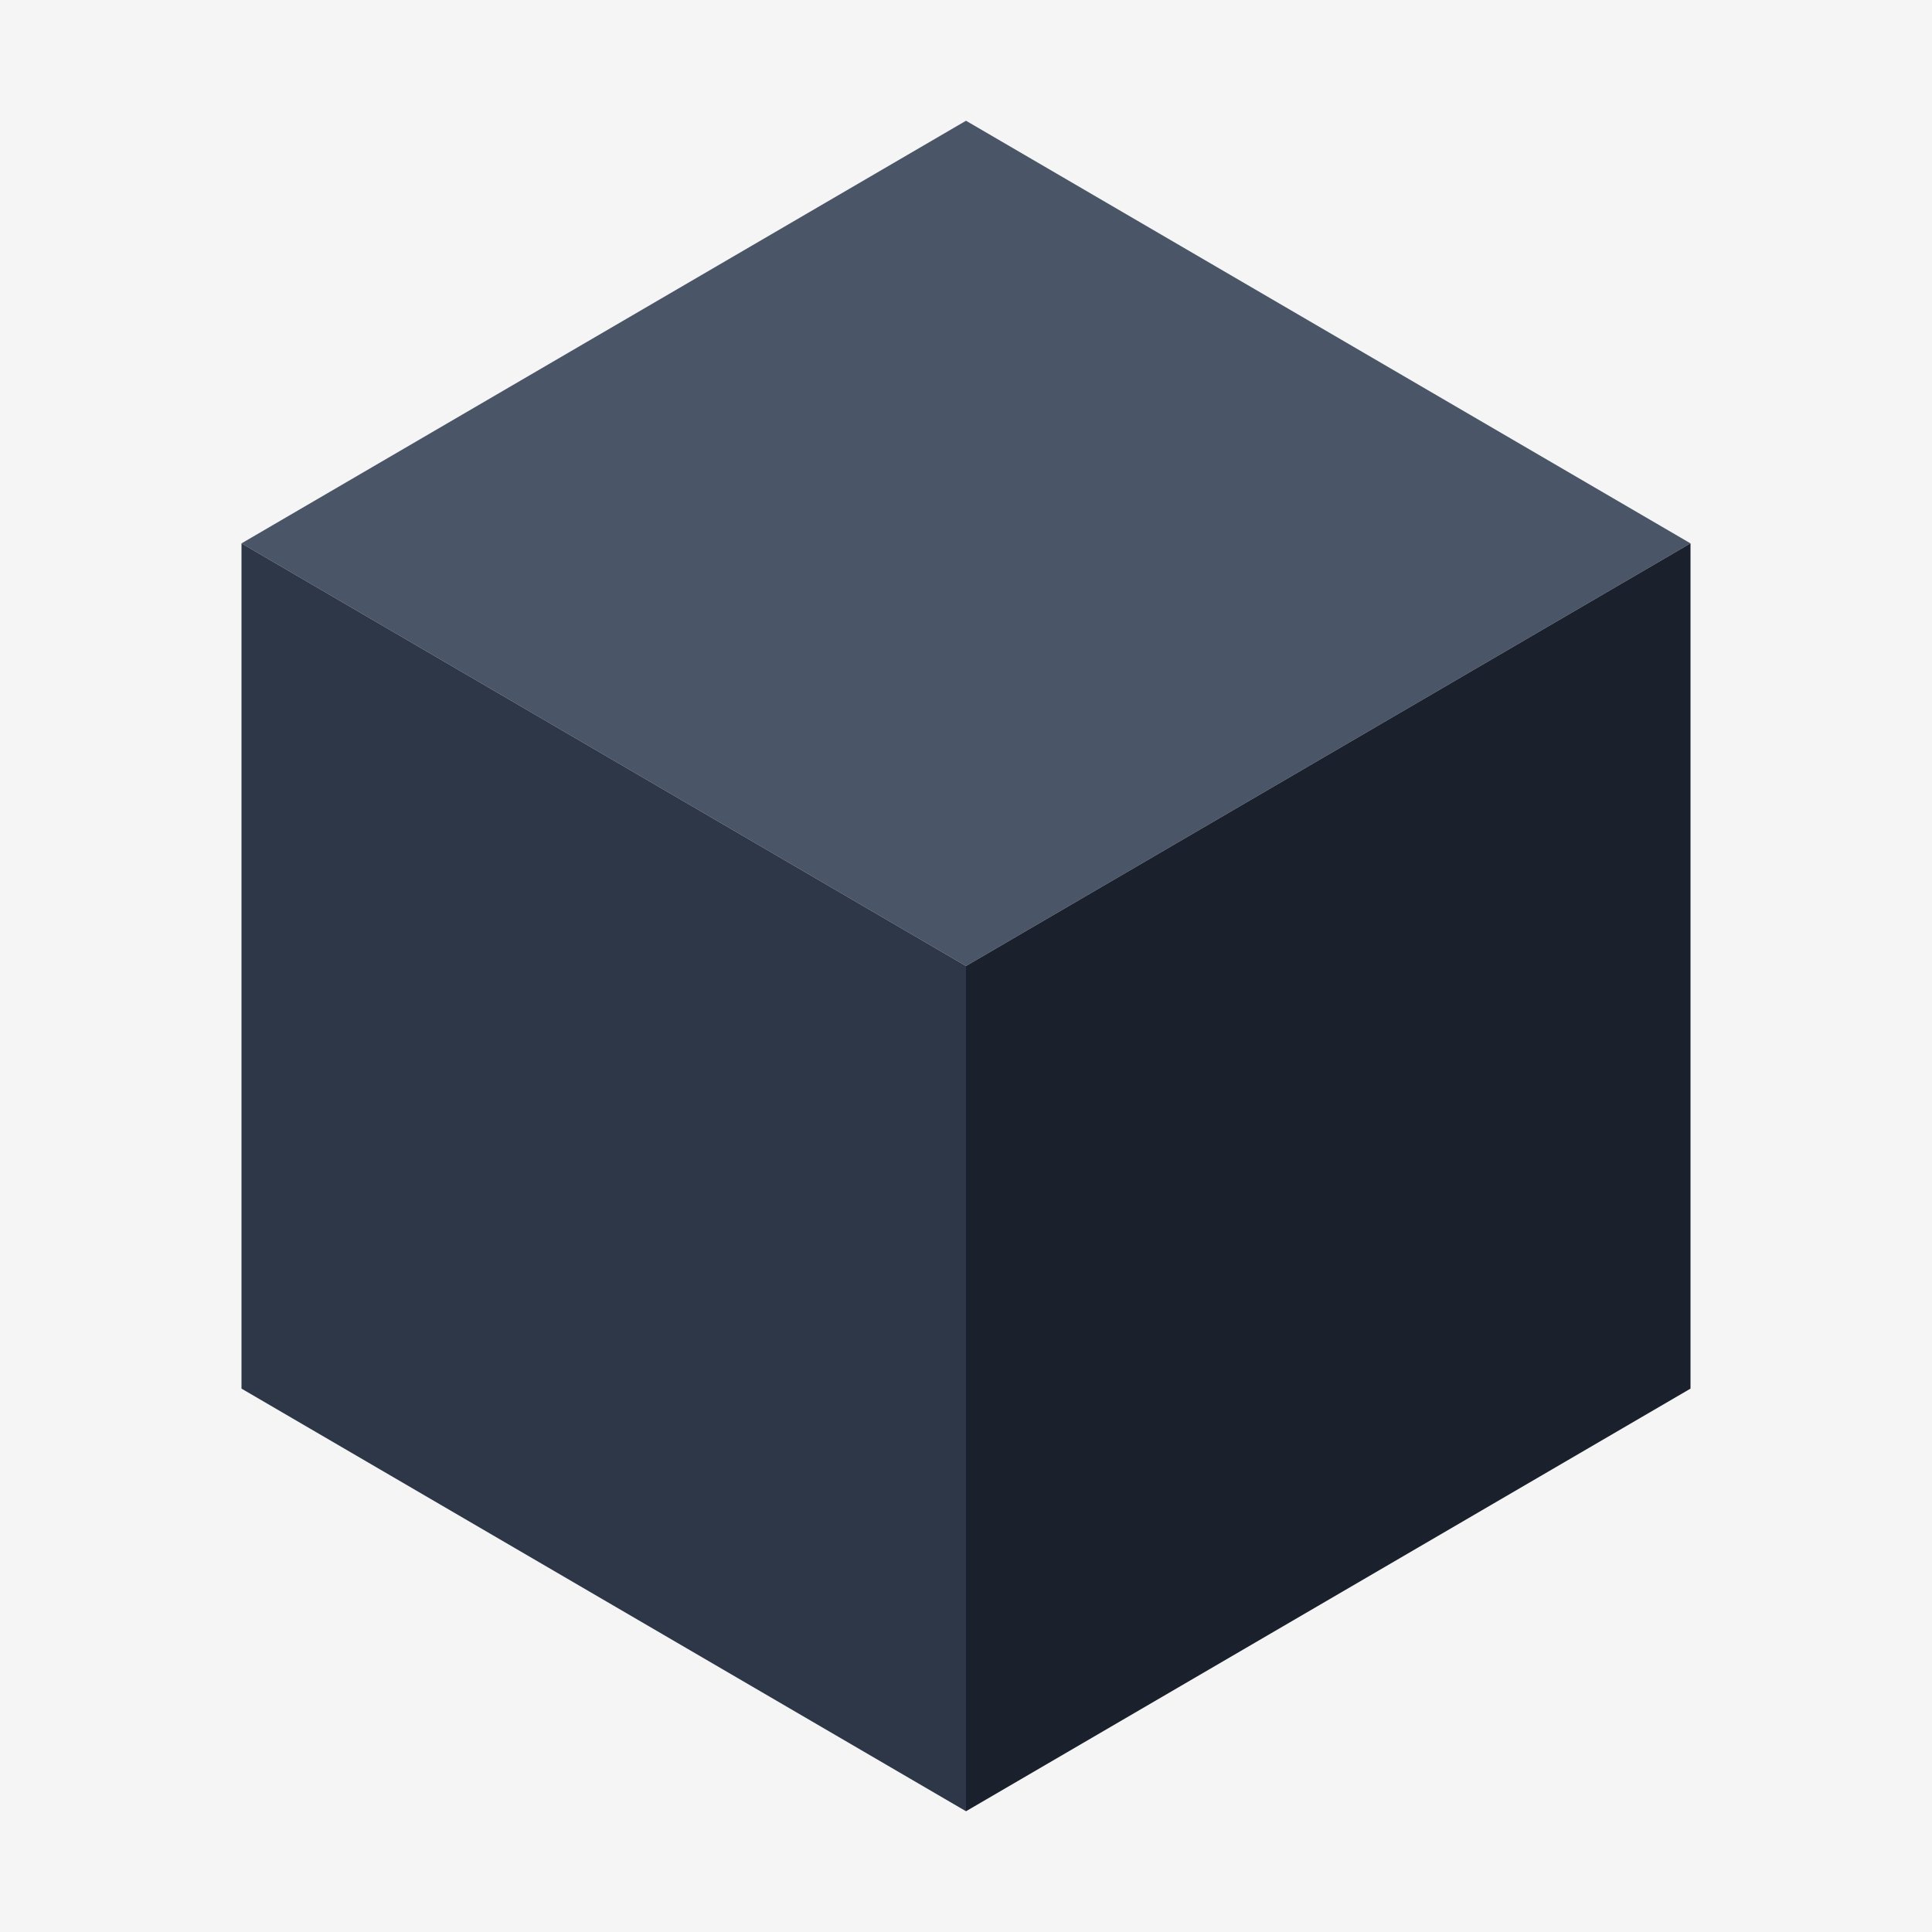 <svg xmlns="http://www.w3.org/2000/svg" viewBox="0 0 32 32" width="32" height="32">
  <!-- Background -->
  <rect width="32" height="32" fill="#f5f5f5"/>
  <!-- 3D Hexagonal cube design - matching the dark geometric icon -->
  <!-- Top face - lightest -->
  <polygon points="16,2 28,9 16,16 4,9" fill="#4a5568"/>
  <!-- Left face - medium -->
  <polygon points="4,9 16,16 16,30 4,23" fill="#2d3748"/>
  <!-- Right face - darkest -->
  <polygon points="16,16 28,9 28,23 16,30" fill="#1a202c"/>
</svg>
